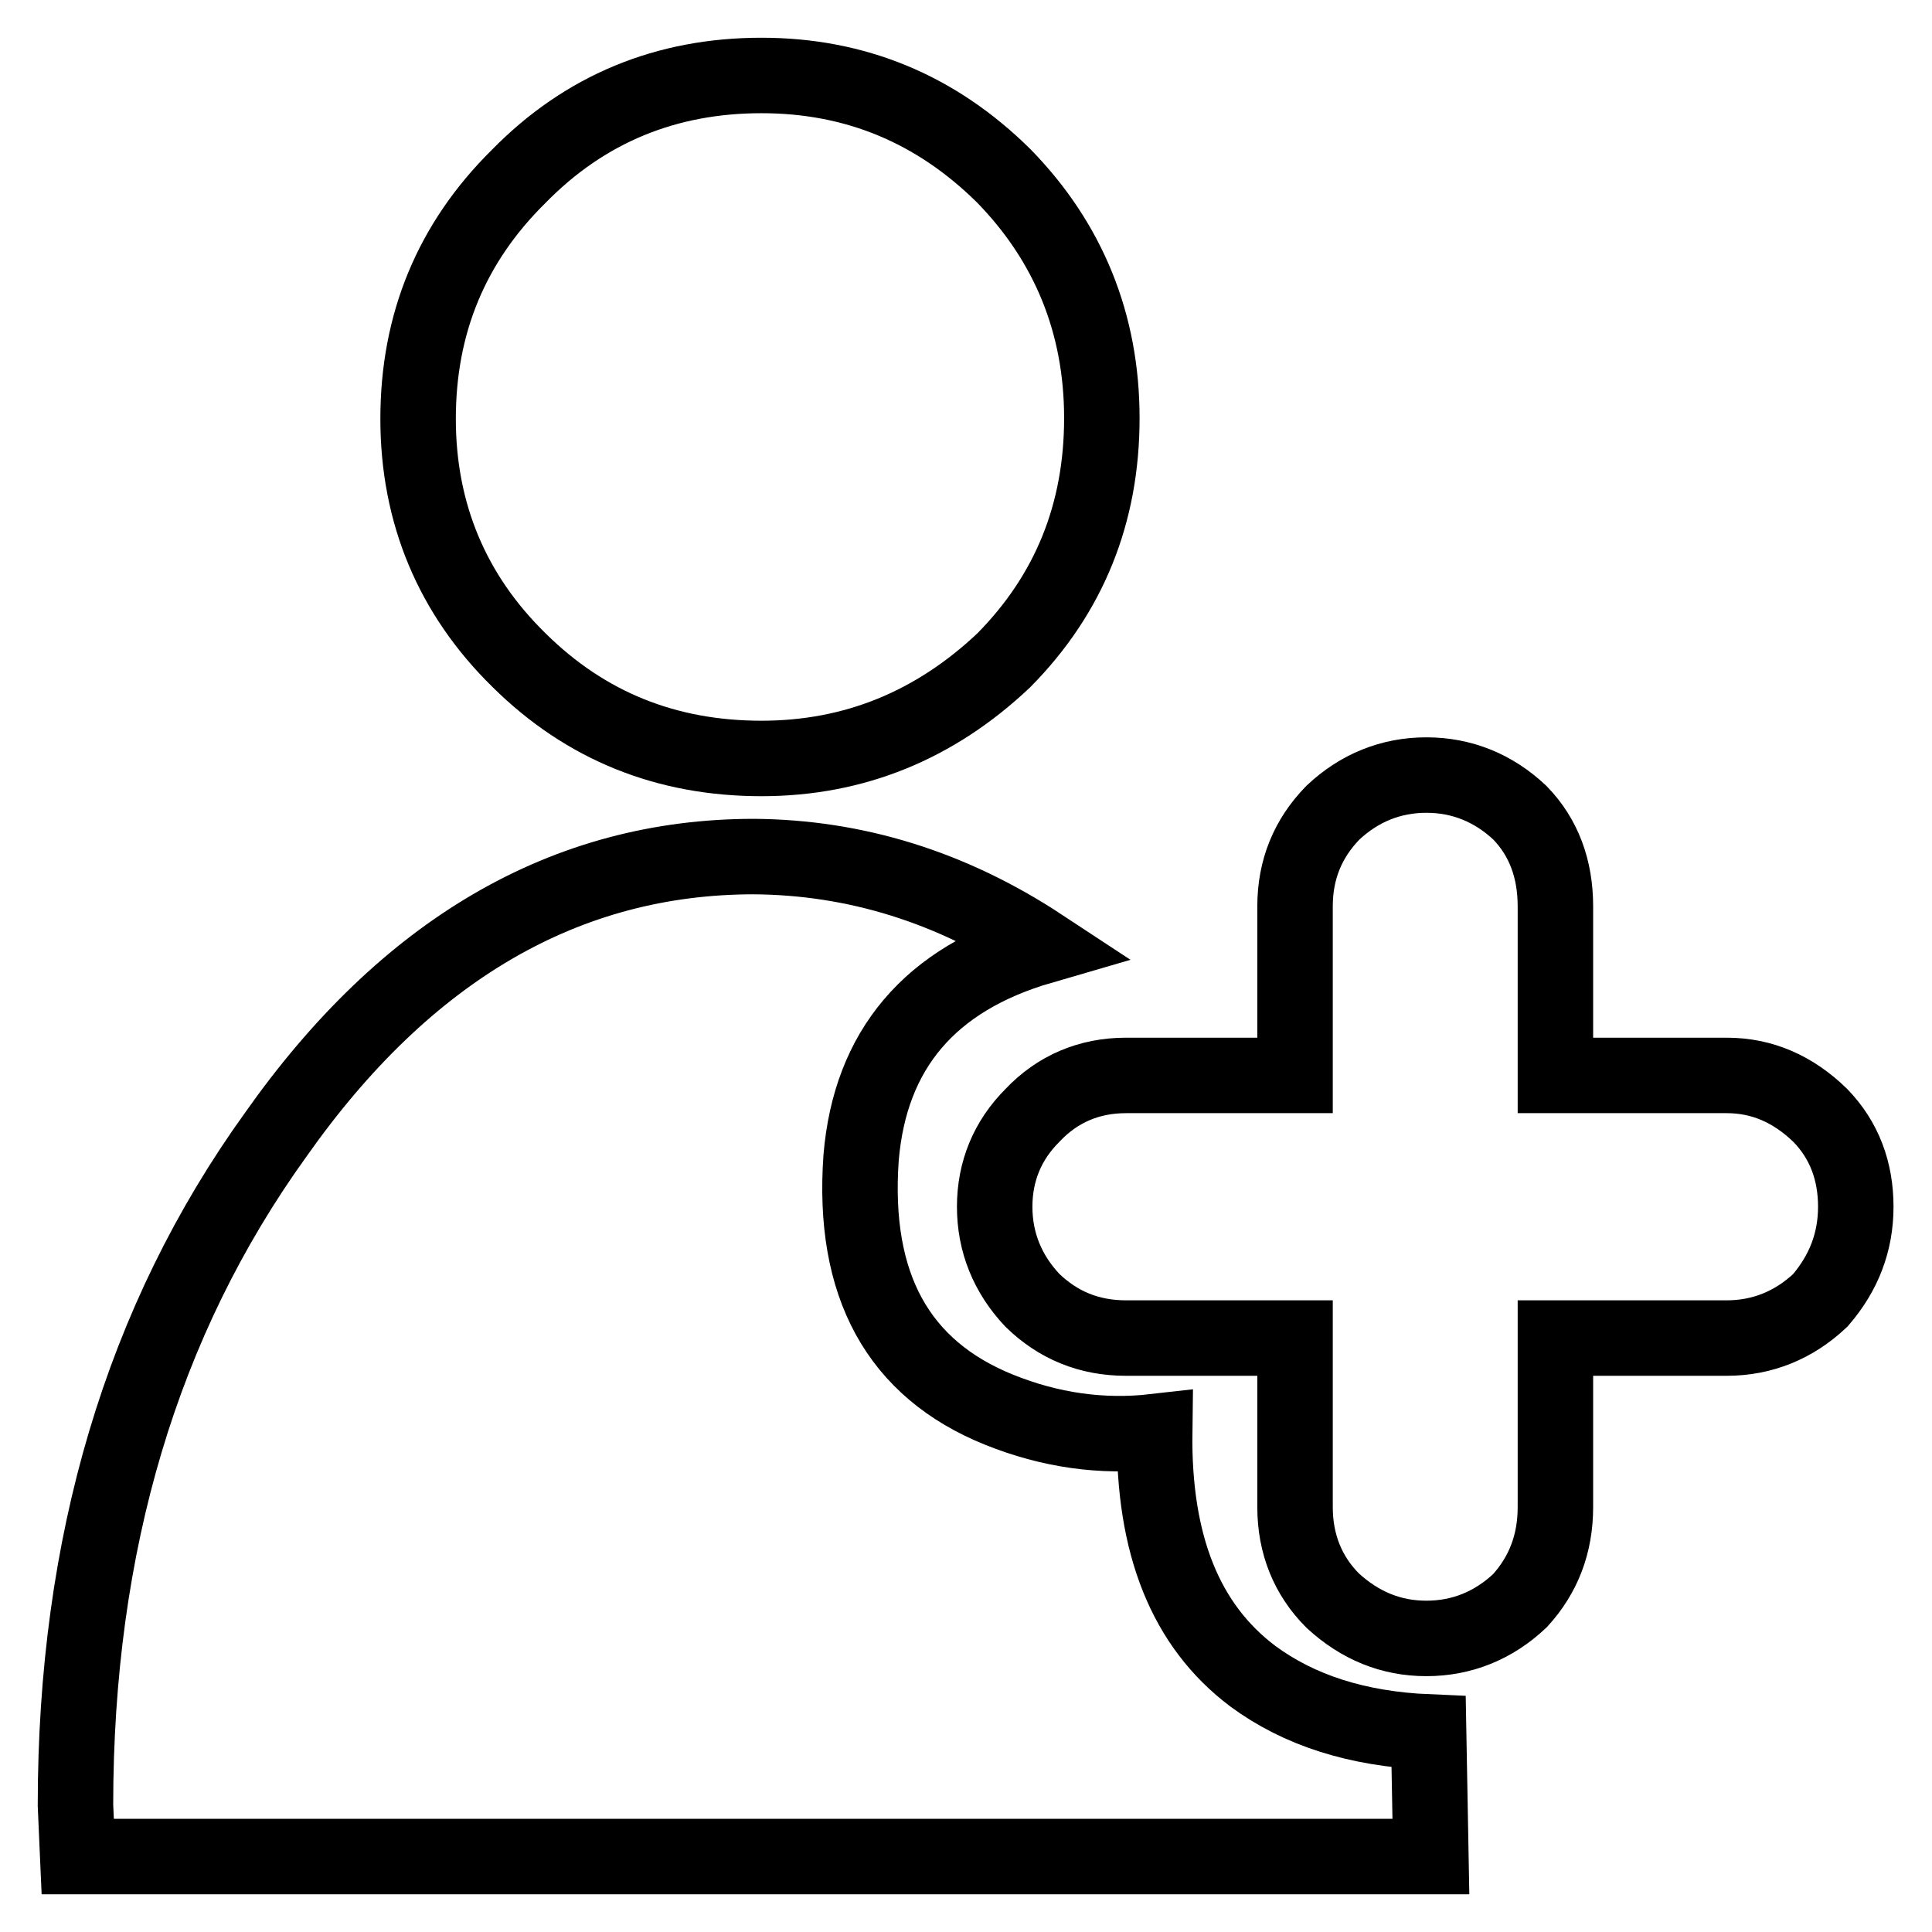 <?xml version="1.0" encoding="utf-8"?>
<!-- Svg Vector Icons : http://www.onlinewebfonts.com/icon -->
<!DOCTYPE svg PUBLIC "-//W3C//DTD SVG 1.1//EN" "http://www.w3.org/Graphics/SVG/1.1/DTD/svg11.dtd">
<svg version="1.1" xmlns="http://www.w3.org/2000/svg" xmlns:xlink="http://www.w3.org/1999/xlink" x="0px" y="0px" viewBox="0 0 256 256" enable-background="new 0 0 256 256" xml:space="preserve">
<g><g><path stroke-width="10" fill-opacity="0" stroke="#000000"  d="M136.8,172.3c-3.3-3.5-5-7.7-5-12.4c0-4.7,1.7-8.8,5-12.1c3.3-3.5,7.5-5.3,12.4-5.3h22.4v-22.4c0-4.9,1.7-9,5-12.4c3.5-3.3,7.7-5,12.4-5c4.7,0,8.9,1.7,12.4,5c3.2,3.3,4.7,7.5,4.7,12.4v22.4h22.7c4.7,0,8.8,1.8,12.4,5.3c3.2,3.3,4.7,7.4,4.7,12.1c0,4.7-1.6,8.8-4.7,12.4c-3.5,3.3-7.7,5-12.4,5h-22.7v22.4c0,4.9-1.6,9-4.7,12.4c-3.5,3.3-7.7,5-12.4,5c-4.7,0-8.8-1.7-12.4-5c-3.3-3.3-5-7.5-5-12.4v-22.4h-22.4C144.3,177.3,140.2,175.6,136.8,172.3z M138,125.4c-14.8,4.3-22.7,13.7-23.9,28c-1.2,16.9,4.9,28,18.3,33.4c6.7,2.7,13.6,3.7,20.6,2.9c-0.2,15,4.1,25.7,13,32.4c6.1,4.5,13.8,7,23.3,7.4l0.3,16.5H10.3l-0.3-6.8c0-34.6,8.8-64.2,26.5-88.8c17.3-24.6,38.5-36.9,63.4-36.9C113.3,113.6,126,117.5,138,125.4z M100.9,10c12.4,0,23.1,4.4,32.1,13.3c8.6,8.8,13,19.6,13,32.1c0,12.6-4.3,23.3-13,32.1c-9.1,8.6-19.8,13-32.1,13c-12.6,0-23.3-4.3-32.1-13C59.9,78.8,55.4,68,55.4,55.5c0-12.6,4.4-23.3,13.3-32.1C77.5,14.4,88.3,10,100.9,10z"/></g></g>
</svg>